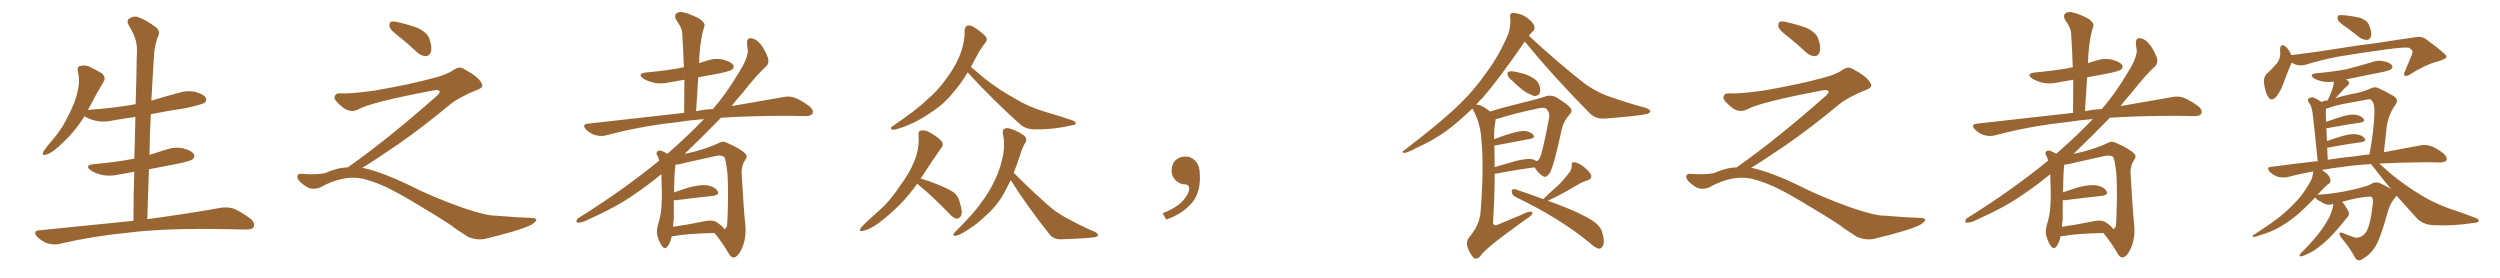 <svg xmlns="http://www.w3.org/2000/svg" xmlns:xlink="http://www.w3.org/1999/xlink" width="1350" height="150"><path fill="#996633" padding="10" d="M72.07 119.24L72.07 119.24L72.07 119.24Q72.07 105.62 72.51 92.72L72.51 92.72Q68.41 93.60 64.45 94.19L64.45 94.19Q59.62 95.36 55.08 94.48L55.08 94.48Q51.56 93.60 49.22 92.14L49.22 92.14Q45.12 89.21 50.83 88.62L50.83 88.62Q62.55 87.60 72.36 85.69L72.36 85.69Q72.36 85.69 72.51 85.69L72.51 85.69Q72.95 74.12 73.10 63.13L73.10 63.13Q66.80 64.01 60.94 65.04L60.94 65.04Q56.10 66.21 51.56 65.19L51.56 65.19Q48.05 64.31 45.70 62.84L45.70 62.84Q45.70 62.84 45.56 62.84L45.56 62.84Q39.99 71.92 31.20 79.54L31.20 79.54Q27.54 82.91 24.76 83.50L24.76 83.50Q22.41 84.38 23.44 81.74L23.44 81.74Q25.34 78.96 29.30 74.41L29.30 74.41Q33.98 68.85 37.21 61.82L37.21 61.82Q40.72 54.93 41.75 49.95L41.75 49.95Q43.36 44.24 42.04 38.38L42.04 38.38Q41.46 36.04 43.36 35.60L43.36 35.60Q45.70 35.01 48.05 35.89L48.05 35.89Q51.71 37.65 54.93 39.55L54.93 39.55Q57.42 41.75 55.96 44.09L55.96 44.09Q52.29 50.10 48.63 57.28L48.63 57.28Q48.05 58.30 47.46 59.33L47.46 59.33Q61.23 58.45 73.24 56.25L73.24 56.25Q73.68 43.36 73.83 31.05L73.83 31.05Q74.27 25.34 73.39 22.12L73.39 22.12Q72.66 18.90 69.43 13.48L69.43 13.48Q68.41 11.72 69.29 10.40L69.29 10.40Q71.78 8.50 74.12 9.08L74.12 9.08Q78.81 10.55 84.67 15.09L84.67 15.09Q86.87 17.29 84.96 20.51L84.96 20.51Q83.79 24.32 83.35 27.54L83.35 27.54Q82.62 37.50 81.74 54.35L81.74 54.35Q88.92 52.15 96.09 50.24L96.09 50.24Q100.78 48.63 105.62 49.66L105.62 49.66Q110.16 50.98 111.18 52.88L111.18 52.88Q111.91 54.20 110.45 55.52L110.45 55.52Q108.84 56.54 99.90 58.45L99.90 58.45Q90.23 59.91 81.45 61.67L81.45 61.67Q80.86 72.51 80.71 83.64L80.71 83.64Q84.96 82.32 89.50 80.86L89.50 80.86Q94.48 79.10 99.02 80.13L99.02 80.13Q103.71 81.45 104.74 83.35L104.74 83.35Q105.47 84.67 104.00 85.99L104.00 85.99Q102.83 87.01 95.65 88.48L95.65 88.48Q87.89 89.94 80.42 91.41L80.42 91.41Q79.98 104.59 79.54 118.36L79.54 118.36Q104.15 114.99 119.09 112.21L119.09 112.21Q122.90 111.62 126.12 112.65L126.12 112.65Q130.08 114.26 135.06 117.92L135.06 117.92Q137.99 120.41 136.96 122.61L136.96 122.61Q136.08 124.07 132.42 123.93L132.42 123.93Q128.17 123.93 123.63 123.78L123.63 123.78Q89.50 123.05 68.85 125.68L68.85 125.68Q49.51 127.59 32.23 131.69L32.23 131.69Q29.30 132.42 25.63 131.40L25.63 131.40Q22.41 130.22 20.07 127.88L20.07 127.88Q17.43 124.80 21.09 124.37L21.09 124.37Q48.34 121.58 72.07 119.24ZM215.33 19.63L215.33 19.63Q210.94 16.41 210.35 14.50L210.35 14.50Q210.06 12.45 210.94 11.87L210.94 11.87Q212.11 11.28 214.45 11.87L214.45 11.87Q220.31 13.18 225.59 15.09L225.59 15.09Q230.86 17.72 231.88 20.95L231.88 20.95Q233.50 25.78 232.62 28.13L232.62 28.13Q231.88 30.18 230.13 30.32L230.13 30.32Q227.64 30.32 225.44 28.42L225.44 28.42Q220.31 23.58 215.33 19.63ZM187.79 90.38L187.79 90.38L187.79 90.38Q209.62 75 236.13 51.56L236.13 51.56Q237.89 49.80 237.30 49.22L237.30 49.22Q236.72 48.34 234.38 48.78L234.38 48.78Q200.68 55.08 193.51 59.03L193.51 59.03Q189.26 61.23 185.16 58.01L185.16 58.01Q180.47 54.35 180.62 52.44L180.62 52.44Q181.20 50.24 183.54 50.39L183.54 50.39Q188.38 50.83 202.15 48.93L202.15 48.93Q221.78 45.56 234.96 41.89L234.96 41.89Q241.41 40.28 245.36 37.50L245.36 37.50Q247.71 35.89 249.90 36.91L249.90 36.91Q257.96 41.16 259.72 44.38L259.72 44.38Q261.77 47.02 258.11 48.34L258.11 48.34Q247.56 52.59 242.72 56.69L242.72 56.69Q227.64 69.14 214.75 78.08L214.75 78.08Q201.42 87.16 195.56 90.67L195.56 90.67Q196.14 90.67 196.73 90.82L196.73 90.82Q206.69 93.16 219.87 99.46L219.87 99.46Q233.64 106.49 249.90 112.21L249.90 112.21Q262.79 116.60 267.77 116.46L267.77 116.46Q279.93 117.48 286.23 117.63L286.23 117.63Q289.75 117.63 289.60 118.95L289.60 118.95Q289.16 119.97 286.82 121.44L286.82 121.44Q280.22 124.66 261.62 129.05L261.62 129.05Q257.23 129.79 252.69 127.88L252.69 127.88Q248.58 125.24 245.80 123.34L245.80 123.34Q242.87 120.85 228.66 112.35L228.66 112.35Q215.77 104.44 208.30 100.93L208.30 100.93Q201.86 98.00 196.00 96.53L196.00 96.53Q185.45 94.19 172.56 101.37L172.56 101.37Q168.02 102.83 164.94 100.49L164.94 100.49Q160.69 97.71 160.55 95.51L160.55 95.51Q160.55 93.46 163.62 93.90L163.62 93.90Q170.36 94.48 175.63 93.46L175.63 93.46Q182.08 90.53 187.79 90.38ZM362.70 127.59L362.70 127.59Q361.96 131.25 360.50 133.01L360.50 133.01Q359.18 134.91 357.71 133.15L357.71 133.15Q356.25 131.54 354.93 127.15L354.93 127.15Q354.35 124.66 355.37 121.14L355.37 121.14Q357.13 115.58 357.28 109.86L357.28 109.86Q357.57 103.86 357.13 94.04L357.13 94.04Q350.10 99.90 342.63 104.88L342.63 104.88Q333.40 111.62 315.23 119.68L315.23 119.68Q313.48 120.26 312.01 120.26L312.01 120.26Q311.13 120.12 311.28 119.24L311.28 119.24Q311.43 118.07 312.74 117.48L312.74 117.48Q336.47 102.69 355.96 86.72L355.96 86.72Q355.66 85.40 355.22 84.38L355.22 84.38Q354.20 83.06 354.64 82.18L354.64 82.18Q355.37 81.15 356.69 81.30L356.69 81.30Q358.89 82.03 360.35 83.06L360.35 83.06Q372.07 72.80 380.13 64.31L380.13 64.31Q372.51 64.89 366.36 65.92L366.36 65.92Q345.70 68.12 327.25 73.10L327.25 73.10Q324.61 73.83 321.39 72.95L321.39 72.95Q318.60 72.07 316.41 69.87L316.41 69.87Q314.06 67.24 317.29 66.80L317.29 66.80Q345.12 63.72 369.43 60.94L369.43 60.94Q369.58 51.56 369.58 43.07L369.58 43.07Q365.48 43.80 361.96 44.38L361.96 44.38Q357.13 45.56 353.03 44.68L353.03 44.68Q349.66 43.80 347.46 42.48L347.46 42.48Q343.65 39.70 349.07 39.11L349.07 39.11Q358.74 38.23 367.09 36.77L367.09 36.77Q367.97 36.47 369.29 36.33L369.29 36.33Q368.99 26.95 368.41 18.16L368.41 18.16Q368.41 15.23 365.19 10.84L365.19 10.84Q364.01 8.50 365.04 7.47L365.04 7.47Q366.36 6.15 368.70 6.59L368.70 6.59Q372.36 7.32 377.78 10.11L377.78 10.11Q380.86 12.45 380.42 13.92L380.42 13.92Q379.83 15.82 379.25 18.16L379.25 18.16Q378.66 21.09 378.08 25.20L378.08 25.20Q377.64 29.59 377.49 34.13L377.49 34.13Q379.39 33.40 381.59 32.81L381.59 32.81Q385.99 31.20 390.53 32.23L390.53 32.23Q394.92 33.40 395.95 35.16L395.95 35.16Q396.68 36.62 395.21 37.65L395.21 37.65Q394.34 38.38 388.18 39.70L388.18 39.70Q382.47 40.72 377.05 41.75L377.05 41.75Q376.46 50.68 375.88 60.06L375.88 60.06Q380.42 59.03 384.96 58.89L384.96 58.89Q391.85 51.12 399.02 39.11L399.02 39.11Q403.86 31.49 403.86 27.10L403.86 27.10Q403.42 25.20 403.42 23.73L403.42 23.73Q403.13 20.21 405.91 20.65L405.91 20.65Q408.54 21.24 410.45 23.58L410.45 23.58Q412.79 26.22 414.70 31.20L414.70 31.20Q415.43 33.84 413.96 35.60L413.96 35.60Q408.98 39.99 400.93 50.24L400.93 50.24Q397.85 53.61 395.07 57.28L395.07 57.28Q411.47 54.35 422.90 52.44L422.90 52.44Q426.27 51.71 429.05 52.73L429.05 52.73Q432.57 54.05 436.96 57.28L436.96 57.28Q439.60 59.47 438.72 61.38L438.72 61.38Q437.99 62.70 434.77 62.70L434.77 62.70Q430.22 62.70 425.24 62.55L425.24 62.55Q404.88 62.55 389.36 63.57L389.36 63.57Q380.42 72.80 369.73 83.06L369.73 83.06Q371.63 82.62 373.83 82.18L373.83 82.18Q382.47 79.98 388.18 77.20L388.18 77.20Q390.38 75.88 392.72 77.20L392.72 77.20Q399.90 80.27 402.54 83.06L402.54 83.06Q403.86 84.38 402.54 86.13L402.54 86.13Q400.34 89.36 400.49 93.46L400.49 93.46Q401.51 112.21 402.54 122.31L402.54 122.31Q402.98 128.76 400.63 134.18L400.63 134.18Q398.44 138.87 396.24 139.01L396.24 139.01Q394.63 139.16 393.31 136.52L393.31 136.52Q390.23 131.25 385.84 125.83L385.84 125.83Q371.34 126.12 364.31 127.44L364.31 127.44Q363.28 127.59 362.70 127.59ZM387.01 119.97L387.01 119.97L387.01 119.97Q390.67 122.46 391.11 123.78L391.11 123.78Q392.14 123.34 392.58 122.02L392.58 122.02Q392.87 119.38 393.02 112.79L393.02 112.79Q393.31 102.25 392.87 94.19L392.87 94.19Q391.99 85.69 390.97 84.67L390.97 84.67Q389.36 83.64 386.57 84.23L386.57 84.23Q379.25 85.84 370.75 87.74L370.75 87.74Q367.09 88.77 364.75 88.92L364.75 88.92Q364.16 92.43 364.01 103.86L364.01 103.86Q367.82 102.54 371.92 101.22L371.92 101.22Q378.22 99.61 381.88 100.05L381.88 100.05Q385.99 100.78 387.45 103.13L387.45 103.13Q388.77 105.18 385.11 105.76L385.11 105.76Q376.61 106.64 365.04 108.11L365.04 108.11Q364.31 108.11 363.87 108.11L363.87 108.11Q363.87 113.09 363.87 118.07L363.87 118.07Q363.57 120.26 363.43 122.46L363.43 122.46Q370.90 121.44 380.13 119.53L380.13 119.53Q384.67 118.51 387.01 119.97ZM522.51 39.11L522.51 39.11Q518.85 45.26 515.19 49.37L515.19 49.37Q509.77 56.40 501.71 61.38L501.71 61.38Q493.65 66.94 484.28 69.73L484.28 69.73Q482.52 70.31 481.49 69.87L481.49 69.87Q480.47 69.29 481.79 68.26L481.79 68.26Q495.26 59.18 500.68 53.76L500.68 53.76Q506.25 49.07 510.35 43.36L510.35 43.36Q515.04 37.21 517.68 31.35L517.68 31.35Q521.04 23.58 520.90 16.41L520.90 16.41Q521.04 13.92 522.95 13.77L522.95 13.77Q524.41 13.48 527.49 15.67L527.49 15.67Q531.74 18.75 532.62 20.21L532.62 20.21Q533.35 21.83 532.03 23.14L532.03 23.14Q529.39 26.51 527.49 30.18L527.49 30.18Q525.73 33.40 524.27 36.18L524.27 36.18Q526.90 38.23 531.45 42.19L531.45 42.19Q539.79 48.78 548.29 53.32L548.29 53.32Q555.03 57.57 564.26 60.35L564.26 60.35Q572.46 62.70 579.20 65.04L579.20 65.04Q581.10 65.77 580.96 66.80L580.96 66.80Q580.81 67.38 578.17 67.82L578.17 67.82Q568.51 70.02 558.84 69.87L558.84 69.87Q553.71 69.87 550.49 66.80L550.49 66.80Q535.84 53.61 522.51 39.11ZM495.41 99.02L495.41 99.02Q487.21 110.89 474.32 120.56L474.32 120.56Q469.48 124.07 465.97 124.66L465.97 124.66Q463.48 125.24 464.94 122.90L464.94 122.90Q467.72 119.82 473.44 114.84L473.44 114.84Q480.32 108.98 485.60 100.93L485.60 100.93Q491.31 93.31 493.65 87.16L493.65 87.16Q496.58 80.27 496.00 73.10L496.00 73.10Q495.70 70.61 497.61 70.46L497.61 70.46Q499.80 70.17 502.00 71.48L502.00 71.48Q505.22 73.24 507.86 75.59L507.86 75.59Q510.06 77.93 508.30 79.83L508.30 79.83Q503.32 86.87 497.90 95.36L497.90 95.36Q497.31 95.80 497.17 96.39L497.17 96.39Q500.83 97.41 506.69 99.76L506.69 99.76Q512.55 102.10 515.19 104.00L515.19 104.00Q517.68 106.20 518.26 109.28L518.26 109.28Q520.17 114.99 518.70 116.89L518.70 116.89Q517.53 118.21 516.50 118.07L516.50 118.07Q514.45 117.63 512.26 114.99L512.26 114.99Q503.61 106.05 496.44 100.20L496.44 100.20Q495.56 99.61 495.41 99.02ZM545.80 97.27L545.80 97.27L545.80 97.27Q544.19 100.49 542.72 103.27L542.72 103.27Q539.06 110.45 532.47 116.31L532.47 116.31Q526.03 122.61 518.12 126.71L518.12 126.71Q516.36 127.44 515.33 127.29L515.33 127.29Q514.31 127.00 515.33 125.68L515.33 125.68Q525.88 115.28 529.83 109.42L529.83 109.42Q533.94 104.15 536.72 98.29L536.72 98.29Q539.79 92.14 541.11 86.28L541.11 86.28Q543.02 78.81 541.55 72.22L541.55 72.22Q541.11 69.87 543.02 69.29L543.02 69.29Q544.34 68.85 547.85 70.31L547.85 70.31Q552.69 72.51 553.71 73.97L553.71 73.97Q554.74 75.44 553.71 76.90L553.71 76.90Q551.81 80.27 550.78 83.94L550.78 83.94Q549.17 88.92 547.41 93.31L547.41 93.31Q558.69 104.59 568.07 112.65L568.07 112.65Q570.41 114.40 572.75 115.87L572.75 115.87Q576.27 118.07 577.73 118.65L577.73 118.65Q583.74 122.02 591.36 125.24L591.36 125.24Q593.12 126.42 592.97 127.00L592.97 127.00Q592.82 127.59 591.50 128.03L591.50 128.03Q587.11 128.76 573.34 129.20L573.34 129.20Q569.24 129.49 566.89 126.71L566.89 126.71Q554.74 111.47 545.80 97.27ZM647.75 91.99L647.75 91.99L647.75 91.99Q648.93 103.27 643.65 109.57L643.65 109.57Q638.09 115.87 629.74 118.51L629.74 118.51L627.83 115.14Q636.47 111.77 639.70 107.23L639.70 107.23Q642.19 103.86 642.19 101.95L642.19 101.95Q642.04 99.61 640.14 99.61L640.14 99.61Q637.06 99.61 634.72 97.27L634.72 97.27Q632.67 95.21 632.67 91.99L632.67 91.99Q632.81 88.48 634.72 86.57L634.72 86.57Q636.91 84.52 640.14 84.52L640.14 84.52Q642.92 84.52 644.82 86.28L644.82 86.28Q647.31 88.33 647.75 91.99ZM816.65 43.65L816.65 43.65Q814.60 42.04 814.16 40.58L814.16 40.58Q813.87 38.96 814.45 38.82L814.45 38.82Q815.63 38.23 817.82 38.67L817.82 38.67Q819.58 38.96 821.04 39.40L821.04 39.40Q825.15 40.28 827.93 42.19L827.93 42.19Q830.42 43.51 831.45 46.58L831.45 46.58Q832.03 48.63 831.45 50.39L831.45 50.39Q830.27 52.00 828.37 51.86L828.37 51.86Q826.90 51.27 824.71 50.24L824.71 50.24Q821.63 48.49 816.65 43.65ZM804.64 60.21L804.64 60.21Q809.18 58.74 815.04 57.28L815.04 57.28Q822.22 55.52 827.64 54.05L827.64 54.05Q832.32 52.88 835.11 51.86L835.11 51.86Q837.16 51.27 839.94 52.29L839.94 52.29Q845.65 55.66 847.85 58.01L847.85 58.01Q849.46 59.91 847.71 61.67L847.71 61.67Q844.48 65.19 843.46 69.29L843.46 69.29L843.46 69.29Q839.06 89.79 836.87 93.46L836.87 93.46Q834.81 96.24 833.35 95.21L833.35 95.21Q831.01 94.04 828.66 90.38L828.66 90.38Q819.43 91.55 807.86 93.75L807.86 93.75Q807.28 93.75 807.13 93.75L807.13 93.75Q807.13 105.76 806.25 119.97L806.25 119.97Q806.25 122.31 808.89 121.29L808.89 121.29Q815.33 118.51 821.19 116.16L821.19 116.16Q824.71 114.26 826.46 114.26L826.46 114.26Q827.93 114.26 827.34 115.72L827.34 115.72Q826.46 116.89 823.68 118.65L823.68 118.65Q801.86 134.18 799.51 138.13L799.51 138.13Q797.75 140.33 795.85 139.31L795.85 139.31Q794.09 137.55 792.63 133.89L792.63 133.89Q791.46 130.66 793.21 128.32L793.21 128.32Q799.07 121.44 799.51 114.40L799.51 114.40Q801.42 90.53 799.95 75.44L799.95 75.44Q799.51 67.09 795.85 60.06L795.85 60.06Q795.26 59.18 795.12 58.59L795.12 58.59Q787.50 65.92 780.76 70.90L780.76 70.90Q773.29 76.17 764.94 79.83L764.94 79.83Q760.11 82.47 758.20 82.62L758.20 82.62Q756.59 82.03 757.91 81.45L757.91 81.45Q778.56 65.63 787.06 57.28L787.06 57.28Q795.56 49.37 803.03 38.67L803.03 38.67Q809.62 29.88 814.60 18.02L814.60 18.02Q816.06 12.89 815.48 9.23L815.48 9.23Q815.19 7.18 816.65 7.03L816.65 7.03Q818.41 6.88 821.63 7.91L821.63 7.91Q824.41 9.08 826.61 11.28L826.61 11.28Q828.52 13.18 828.66 14.65L828.66 14.65Q828.66 16.41 827.64 16.99L827.64 16.99Q826.61 17.87 825.59 19.34L825.59 19.34Q842.43 34.86 856.64 45.85L856.64 45.85Q860.01 48.05 863.67 49.95L863.67 49.95Q868.21 52.00 870.41 52.59L870.41 52.59Q878.61 55.52 888.87 58.30L888.87 58.30Q891.21 59.33 891.21 60.21L891.21 60.21Q890.92 60.94 889.45 61.52L889.45 61.52Q884.03 62.70 866.89 64.01L866.89 64.01Q861.77 64.45 858.54 61.23L858.54 61.23Q838.92 41.46 823.39 22.41L823.39 22.41Q809.62 42.48 800.68 52.73L800.68 52.73Q798.49 54.79 797.02 56.69L797.02 56.69Q797.75 56.25 799.95 57.13L799.95 57.13Q802.29 58.30 804.64 60.21ZM806.98 78.52L806.98 78.52Q806.98 84.08 807.13 90.23L807.13 90.23Q812.40 88.62 818.70 86.87L818.70 86.87Q823.83 85.69 826.61 85.84L826.61 85.84Q828.37 86.13 829.69 87.01L829.69 87.01Q830.86 86.57 831.45 85.25L831.45 85.25Q833.06 82.32 836.57 63.28L836.57 63.28Q837.01 61.08 835.11 58.74L835.11 58.74Q834.08 57.86 831.01 58.45L831.01 58.45Q817.09 61.38 809.18 64.01L809.18 64.01Q808.59 64.16 807.71 64.31L807.71 64.31Q807.57 64.60 807.57 65.19L807.57 65.19Q806.69 69.73 806.84 75.15L806.84 75.15Q810.94 73.54 815.77 72.07L815.77 72.07Q820.90 70.61 823.68 70.75L823.68 70.75Q826.76 71.19 828.08 72.95L828.08 72.95Q829.10 74.41 826.32 75L826.32 75Q818.70 76.46 808.45 78.37L808.45 78.37Q807.57 78.52 806.98 78.52ZM833.35 107.52L833.35 107.52L833.35 107.52Q833.50 107.37 833.64 107.23L833.64 107.23Q837.74 103.27 841.41 100.05L841.41 100.05Q844.19 97.41 846.83 93.90L846.83 93.90Q848.88 91.70 848.73 89.36L848.73 89.36Q848.44 87.60 849.90 87.60L849.90 87.60Q851.66 87.60 854.44 89.50L854.44 89.50Q857.52 91.70 858.98 94.04L858.98 94.04Q860.01 96.39 857.23 97.41L857.23 97.41Q854.15 98.29 851.51 100.05L851.51 100.05Q848.58 101.66 845.36 103.56L845.36 103.56Q841.70 105.62 835.84 108.40L835.84 108.40Q849.61 113.38 855.47 116.60L855.47 116.60Q864.11 120.85 865.14 125.39L865.14 125.39Q866.46 129.64 865.87 131.98L865.87 131.98Q864.84 134.77 862.94 134.18L862.94 134.18Q860.60 133.30 858.25 130.96L858.25 130.96Q842.29 117.92 819.29 106.79L819.29 106.79Q816.65 105.62 816.50 104.30L816.50 104.30Q816.06 102.39 816.94 102.25L816.94 102.25Q817.82 101.95 818.85 102.39L818.85 102.39Q827.05 105.18 833.35 107.52ZM965.33 19.63L965.33 19.63Q960.94 16.41 960.35 14.50L960.35 14.50Q960.06 12.45 960.94 11.87L960.94 11.87Q962.11 11.28 964.45 11.87L964.45 11.87Q970.31 13.18 975.59 15.09L975.59 15.09Q980.86 17.72 981.88 20.95L981.88 20.95Q983.50 25.78 982.62 28.13L982.62 28.13Q981.88 30.18 980.13 30.32L980.13 30.32Q977.64 30.32 975.44 28.42L975.44 28.42Q970.31 23.58 965.33 19.63ZM937.79 90.38L937.79 90.38L937.79 90.38Q959.62 75 986.13 51.56L986.13 51.56Q987.89 49.80 987.30 49.22L987.30 49.22Q986.72 48.34 984.38 48.78L984.38 48.78Q950.68 55.08 943.51 59.03L943.51 59.03Q939.26 61.23 935.16 58.01L935.16 58.01Q930.47 54.35 930.62 52.44L930.62 52.44Q931.20 50.24 933.54 50.39L933.54 50.39Q938.38 50.83 952.15 48.93L952.15 48.93Q971.78 45.56 984.96 41.89L984.96 41.89Q991.41 40.28 995.36 37.50L995.36 37.50Q997.71 35.89 999.90 36.91L999.90 36.91Q1007.96 41.16 1009.72 44.38L1009.72 44.38Q1011.77 47.02 1008.11 48.34L1008.11 48.34Q997.56 52.59 992.72 56.69L992.72 56.69Q977.64 69.14 964.75 78.08L964.75 78.08Q951.42 87.16 945.56 90.67L945.56 90.67Q946.14 90.67 946.73 90.82L946.73 90.82Q956.69 93.16 969.87 99.46L969.87 99.46Q983.64 106.49 999.90 112.21L999.90 112.21Q1012.79 116.60 1017.77 116.46L1017.77 116.46Q1029.93 117.48 1036.23 117.63L1036.23 117.63Q1039.75 117.63 1039.60 118.95L1039.60 118.95Q1039.16 119.97 1036.82 121.44L1036.82 121.44Q1030.22 124.66 1011.62 129.05L1011.62 129.05Q1007.23 129.79 1002.69 127.88L1002.69 127.88Q998.58 125.24 995.80 123.34L995.80 123.34Q992.87 120.85 978.66 112.35L978.66 112.35Q965.77 104.44 958.30 100.93L958.30 100.93Q951.86 98.00 946.00 96.53L946.00 96.53Q935.45 94.19 922.56 101.37L922.56 101.37Q918.02 102.83 914.94 100.49L914.94 100.49Q910.69 97.71 910.55 95.51L910.55 95.51Q910.55 93.46 913.62 93.90L913.62 93.90Q920.36 94.48 925.63 93.46L925.63 93.46Q932.08 90.53 937.79 90.38ZM1112.70 127.59L1112.70 127.59Q1111.96 131.25 1110.50 133.01L1110.50 133.01Q1109.18 134.91 1107.71 133.15L1107.71 133.15Q1106.25 131.54 1104.93 127.15L1104.93 127.15Q1104.35 124.66 1105.37 121.14L1105.37 121.14Q1107.13 115.58 1107.28 109.86L1107.28 109.86Q1107.57 103.86 1107.13 94.04L1107.13 94.04Q1100.10 99.90 1092.63 104.88L1092.63 104.88Q1083.40 111.62 1065.23 119.68L1065.23 119.68Q1063.48 120.26 1062.01 120.26L1062.01 120.26Q1061.13 120.12 1061.28 119.24L1061.28 119.24Q1061.43 118.07 1062.74 117.48L1062.74 117.48Q1086.47 102.69 1105.96 86.72L1105.96 86.72Q1105.66 85.40 1105.22 84.38L1105.22 84.38Q1104.20 83.06 1104.64 82.18L1104.64 82.18Q1105.37 81.15 1106.69 81.30L1106.69 81.30Q1108.89 82.03 1110.35 83.06L1110.35 83.06Q1122.07 72.80 1130.13 64.31L1130.13 64.31Q1122.51 64.89 1116.36 65.92L1116.36 65.92Q1095.70 68.12 1077.25 73.10L1077.25 73.10Q1074.61 73.83 1071.39 72.95L1071.39 72.95Q1068.60 72.07 1066.41 69.87L1066.41 69.87Q1064.06 67.24 1067.29 66.80L1067.29 66.80Q1095.12 63.72 1119.43 60.94L1119.43 60.94Q1119.58 51.56 1119.58 43.07L1119.58 43.07Q1115.48 43.80 1111.96 44.38L1111.96 44.38Q1107.13 45.56 1103.03 44.68L1103.03 44.68Q1099.66 43.80 1097.46 42.48L1097.46 42.48Q1093.65 39.70 1099.07 39.11L1099.07 39.11Q1108.74 38.23 1117.09 36.77L1117.09 36.77Q1117.97 36.47 1119.29 36.33L1119.29 36.33Q1118.99 26.95 1118.41 18.16L1118.41 18.16Q1118.41 15.23 1115.19 10.84L1115.19 10.84Q1114.01 8.50 1115.04 7.47L1115.04 7.47Q1116.36 6.15 1118.70 6.59L1118.70 6.59Q1122.36 7.32 1127.78 10.11L1127.78 10.11Q1130.86 12.45 1130.42 13.92L1130.42 13.92Q1129.83 15.82 1129.25 18.16L1129.25 18.16Q1128.66 21.09 1128.08 25.20L1128.08 25.20Q1127.64 29.59 1127.49 34.13L1127.49 34.13Q1129.39 33.40 1131.59 32.81L1131.59 32.81Q1135.99 31.20 1140.53 32.23L1140.53 32.23Q1144.92 33.40 1145.95 35.16L1145.95 35.16Q1146.68 36.62 1145.21 37.65L1145.21 37.65Q1144.34 38.38 1138.18 39.70L1138.18 39.70Q1132.47 40.72 1127.05 41.75L1127.05 41.75Q1126.46 50.68 1125.88 60.06L1125.88 60.06Q1130.42 59.03 1134.96 58.89L1134.96 58.89Q1141.85 51.12 1149.02 39.11L1149.02 39.11Q1153.86 31.49 1153.86 27.10L1153.86 27.10Q1153.42 25.20 1153.42 23.73L1153.42 23.73Q1153.13 20.21 1155.91 20.65L1155.91 20.65Q1158.54 21.24 1160.45 23.58L1160.45 23.58Q1162.79 26.22 1164.70 31.20L1164.70 31.20Q1165.43 33.84 1163.96 35.60L1163.96 35.60Q1158.98 39.99 1150.93 50.24L1150.93 50.24Q1147.85 53.61 1145.07 57.28L1145.07 57.28Q1161.47 54.35 1172.90 52.44L1172.90 52.44Q1176.27 51.71 1179.05 52.73L1179.05 52.73Q1182.57 54.05 1186.96 57.28L1186.96 57.28Q1189.60 59.47 1188.72 61.38L1188.72 61.38Q1187.99 62.70 1184.77 62.70L1184.77 62.70Q1180.22 62.70 1175.24 62.55L1175.24 62.55Q1154.88 62.55 1139.36 63.57L1139.36 63.57Q1130.42 72.80 1119.73 83.06L1119.73 83.06Q1121.63 82.62 1123.83 82.18L1123.83 82.18Q1132.47 79.98 1138.18 77.20L1138.18 77.20Q1140.38 75.88 1142.72 77.20L1142.72 77.20Q1149.90 80.27 1152.54 83.06L1152.54 83.06Q1153.86 84.38 1152.54 86.13L1152.54 86.13Q1150.34 89.36 1150.49 93.46L1150.49 93.46Q1151.51 112.21 1152.54 122.31L1152.54 122.31Q1152.98 128.76 1150.63 134.18L1150.63 134.18Q1148.44 138.87 1146.24 139.01L1146.24 139.01Q1144.63 139.16 1143.31 136.52L1143.31 136.52Q1140.23 131.25 1135.84 125.83L1135.84 125.83Q1121.34 126.12 1114.31 127.44L1114.31 127.44Q1113.28 127.59 1112.70 127.59ZM1137.01 119.97L1137.01 119.97L1137.01 119.97Q1140.67 122.46 1141.11 123.78L1141.11 123.78Q1142.14 123.34 1142.58 122.02L1142.58 122.02Q1142.87 119.38 1143.02 112.79L1143.02 112.79Q1143.31 102.25 1142.87 94.19L1142.87 94.19Q1141.99 85.69 1140.97 84.67L1140.97 84.67Q1139.36 83.64 1136.57 84.23L1136.57 84.23Q1129.25 85.84 1120.75 87.74L1120.75 87.74Q1117.09 88.77 1114.75 88.92L1114.75 88.92Q1114.16 92.43 1114.01 103.86L1114.01 103.86Q1117.82 102.54 1121.92 101.22L1121.92 101.22Q1128.22 99.61 1131.88 100.05L1131.88 100.05Q1135.99 100.78 1137.45 103.13L1137.45 103.13Q1138.77 105.18 1135.11 105.76L1135.11 105.76Q1126.61 106.64 1115.04 108.11L1115.04 108.11Q1114.31 108.11 1113.87 108.11L1113.87 108.11Q1113.87 113.09 1113.87 118.07L1113.87 118.07Q1113.57 120.26 1113.43 122.46L1113.43 122.46Q1120.90 121.44 1130.13 119.53L1130.13 119.53Q1134.67 118.51 1137.01 119.97ZM1267.09 14.79L1267.09 14.79Q1262.99 12.16 1262.40 10.69L1262.40 10.69Q1262.11 8.94 1262.70 8.35L1262.70 8.35Q1263.43 8.06 1265.77 8.20L1265.77 8.20Q1270.02 8.64 1274.12 9.52L1274.12 9.52Q1278.08 10.84 1279.10 13.18L1279.10 13.18Q1280.86 17.14 1280.42 19.34L1280.42 19.34Q1279.83 21.39 1278.37 21.53L1278.37 21.53Q1276.32 21.68 1274.12 20.21L1274.12 20.21Q1270.31 17.14 1267.09 14.79ZM1237.50 33.84L1237.50 33.84Q1237.35 33.98 1237.35 34.13L1237.35 34.13Q1235.74 37.79 1233.54 43.65L1233.54 43.65Q1231.93 48.49 1229.59 51.71L1229.59 51.71Q1226.37 55.66 1224.46 51.71L1224.46 51.71Q1223.14 49.22 1222.56 44.82L1222.56 44.82Q1222.27 41.89 1223.73 40.14L1223.73 40.14Q1227.25 36.91 1229.59 34.13L1229.59 34.13Q1231.20 31.93 1231.35 29.15L1231.35 29.15Q1231.35 27.83 1231.20 26.81L1231.20 26.81Q1231.49 23.00 1234.28 25.20L1234.28 25.20Q1235.89 26.51 1237.35 29.74L1237.35 29.74Q1244.82 28.86 1252.00 27.83L1252.00 27.83Q1271.04 24.76 1283.06 23.29L1283.06 23.29Q1295.07 21.39 1304.44 20.07L1304.44 20.07Q1307.96 19.34 1310.74 21.68L1310.74 21.68Q1321.00 29.15 1321.14 30.62L1321.14 30.62Q1321.14 31.79 1316.16 33.25L1316.16 33.25Q1309.86 34.86 1301.95 39.84L1301.95 39.84Q1299.61 41.46 1298.58 40.87L1298.58 40.87Q1297.71 40.28 1298.73 38.38L1298.73 38.38Q1300.49 34.28 1301.95 30.62L1301.95 30.62Q1302.83 28.86 1302.69 28.27L1302.69 28.27Q1303.13 27.25 1300.93 25.78L1300.93 25.78Q1298.58 25.34 1288.77 26.66L1288.77 26.66Q1272.66 28.86 1262.40 30.62L1262.40 30.62Q1253.32 32.37 1244.82 35.01L1244.82 35.01Q1241.02 36.04 1237.50 33.84ZM1259.77 110.16L1259.77 110.16Q1259.33 110.16 1259.18 110.30L1259.18 110.30Q1256.54 111.18 1253.32 108.98L1253.32 108.98Q1250.24 107.37 1250.39 106.49L1250.39 106.49Q1244.68 112.35 1241.02 115.58L1241.02 115.58Q1234.86 120.70 1229.44 123.49L1229.44 123.49Q1225.05 125.68 1220.51 127.00L1220.51 127.00Q1217.87 128.03 1216.85 127.88L1216.85 127.88Q1215.67 127.44 1216.70 127.00L1216.70 127.00Q1228.13 119.68 1232.67 115.72L1232.67 115.72Q1237.21 111.91 1241.60 106.93L1241.60 106.93Q1245.26 102.54 1248.34 96.68L1248.34 96.68Q1249.07 94.34 1249.07 92.58L1249.07 92.58Q1241.60 93.90 1235.30 95.65L1235.30 95.65Q1232.96 96.09 1230.18 95.51L1230.18 95.51Q1227.54 94.63 1225.63 92.72L1225.63 92.72Q1223.58 90.23 1226.37 90.09L1226.37 90.09Q1239.55 88.33 1251.56 87.01L1251.56 87.01Q1249.22 63.72 1248.78 60.94L1248.78 60.94Q1248.34 58.30 1247.75 56.84L1247.75 56.84Q1247.02 55.81 1246.44 54.79L1246.44 54.79Q1245.85 53.61 1246.88 53.03L1246.88 53.03Q1248.05 52.29 1249.51 52.73L1249.51 52.73Q1251.42 53.61 1253.61 55.08L1253.61 55.08Q1255.08 54.35 1256.98 54.20L1256.98 54.20Q1257.86 52.00 1258.74 50.24L1258.74 50.24Q1259.33 48.49 1259.91 46.58L1259.91 46.58Q1260.35 45.12 1260.21 44.09L1260.21 44.09Q1256.84 44.53 1254.05 43.95L1254.05 43.95Q1251.42 43.36 1249.66 42.33L1249.66 42.33Q1246.44 40.14 1250.83 39.55L1250.83 39.55Q1259.62 38.82 1267.24 37.35L1267.24 37.35Q1274.12 35.60 1280.42 33.69L1280.42 33.69Q1283.94 32.23 1287.45 33.11L1287.45 33.11Q1290.82 33.98 1291.70 35.30L1291.70 35.30Q1292.29 36.33 1291.26 37.35L1291.26 37.35Q1290.23 38.23 1284.81 39.26L1284.81 39.26Q1275.59 41.02 1266.80 42.92L1266.80 42.92Q1267.38 43.21 1267.97 43.65L1267.97 43.65Q1269.14 44.97 1267.68 46.29L1267.68 46.29Q1265.77 47.75 1264.45 49.51L1264.45 49.51Q1263.13 50.68 1262.11 52.00L1262.11 52.00Q1261.52 52.44 1261.08 53.03L1261.08 53.03Q1267.53 51.12 1273.39 50.10L1273.39 50.10Q1277.20 49.07 1279.54 48.05L1279.54 48.05Q1282.32 46.44 1284.67 47.75L1284.67 47.75Q1288.33 49.37 1291.99 51.56L1291.99 51.56Q1295.80 53.47 1293.46 56.69L1293.46 56.69Q1289.21 62.70 1288.62 70.31L1288.62 70.31Q1287.89 76.32 1287.30 82.18L1287.30 82.18Q1298.88 79.98 1306.93 78.52L1306.93 78.52Q1309.72 77.93 1312.50 78.81L1312.50 78.81Q1315.58 79.83 1319.53 82.91L1319.53 82.91Q1321.73 84.96 1321.14 86.43L1321.14 86.43Q1320.41 87.74 1317.63 87.74L1317.63 87.74Q1314.26 87.74 1310.30 87.60L1310.30 87.60Q1295.80 87.74 1284.81 88.33L1284.81 88.33Q1287.16 90.38 1291.11 93.90L1291.11 93.90Q1299.02 100.34 1307.08 105.18L1307.08 105.18Q1313.53 109.28 1322.31 112.50L1322.31 112.50Q1329.93 114.99 1336.67 117.63L1336.67 117.63Q1338.87 118.51 1338.43 119.53L1338.43 119.53Q1338.28 120.26 1335.50 120.41L1335.50 120.41Q1324.51 122.17 1313.96 121.58L1313.96 121.58Q1308.11 121.29 1304.88 117.63L1304.88 117.63Q1299.32 111.47 1294.04 105.62L1294.04 105.62Q1293.75 106.35 1292.87 107.37L1292.87 107.37Q1290.67 109.72 1289.21 114.99L1289.21 114.99Q1285.25 129.64 1282.03 134.18L1282.03 134.18Q1279.25 137.99 1275.73 139.89L1275.73 139.89Q1273.39 141.65 1271.63 139.01L1271.63 139.01Q1269.43 134.47 1264.16 128.17L1264.16 128.17Q1261.96 124.51 1265.48 125.98L1265.48 125.98Q1268.12 127.15 1271.34 128.17L1271.34 128.17Q1275.15 129.05 1277.93 124.95L1277.93 124.95Q1280.13 120.70 1281.15 111.33L1281.15 111.33Q1281.74 107.81 1280.86 106.49L1280.86 106.49Q1280.57 106.05 1278.66 106.20L1278.66 106.20Q1272.36 106.79 1264.75 108.98L1264.75 108.98Q1266.36 110.74 1268.12 113.96L1268.12 113.96Q1268.85 115.72 1267.82 117.04L1267.82 117.04Q1266.65 118.36 1264.75 120.70L1264.75 120.70Q1261.82 124.51 1257.28 129.05L1257.28 129.05Q1254.35 131.84 1251.12 134.18L1251.12 134.18Q1248.93 135.94 1244.53 137.84L1244.53 137.84Q1243.36 138.43 1242.33 138.43L1242.33 138.43Q1241.60 138.43 1241.75 137.84L1241.75 137.84Q1242.04 136.96 1242.63 136.52L1242.63 136.52Q1247.75 131.54 1251.71 126.56L1251.71 126.56Q1254.93 122.46 1256.69 119.24L1256.69 119.24Q1258.30 116.89 1259.33 113.38L1259.33 113.38Q1260.06 111.33 1259.91 110.30L1259.91 110.30Q1259.77 110.16 1259.77 110.16ZM1285.69 99.17L1285.69 99.17Q1288.92 100.63 1291.11 102.10L1291.11 102.10Q1286.43 96.39 1281.88 90.53L1281.88 90.53Q1280.86 89.50 1280.42 88.62L1280.42 88.62Q1271.92 89.06 1265.33 90.09L1265.33 90.09Q1258.89 90.82 1253.47 91.85L1253.47 91.85Q1253.76 91.85 1253.76 91.85L1253.76 91.85Q1255.81 92.87 1257.28 94.63L1257.28 94.63Q1258.45 96.39 1258.45 97.41L1258.45 97.41Q1258.59 98.58 1257.57 99.17L1257.57 99.17Q1256.84 99.61 1255.52 100.93L1255.52 100.93Q1253.17 103.13 1251.27 105.47L1251.27 105.47Q1251.86 105.03 1253.17 105.03L1253.17 105.03Q1260.50 104.59 1269.29 102.69L1269.29 102.69Q1277.93 100.78 1280.27 99.46L1280.27 99.46Q1282.91 97.71 1285.69 99.17ZM1270.75 84.52L1270.75 84.52L1270.75 84.52Q1275.44 83.79 1279.54 83.35L1279.54 83.35Q1282.03 69.58 1282.18 60.64L1282.18 60.64Q1282.47 56.25 1280.57 54.05L1280.57 54.05Q1280.13 53.47 1279.10 53.61L1279.10 53.61Q1270.17 55.22 1264.75 56.25L1264.75 56.25Q1261.67 56.84 1256.25 58.59L1256.25 58.59Q1255.96 58.59 1256.10 58.74L1256.10 58.74Q1255.96 59.03 1255.96 59.62L1255.96 59.62Q1255.96 60.94 1255.96 62.40L1255.96 62.40Q1255.96 63.87 1256.10 65.77L1256.10 65.77Q1259.91 64.45 1264.01 63.13L1264.01 63.13Q1269.14 61.52 1271.92 61.96L1271.92 61.96Q1275 62.40 1276.32 64.16L1276.32 64.16Q1277.34 65.77 1274.56 66.21L1274.56 66.21Q1267.24 67.24 1257.13 69.14L1257.13 69.14Q1256.40 69.14 1256.25 69.14L1256.25 69.14Q1256.40 72.51 1256.54 76.17L1256.54 76.17Q1260.21 74.85 1264.60 73.54L1264.60 73.54Q1269.73 72.07 1272.51 72.51L1272.51 72.51Q1275.59 72.95 1276.90 74.71L1276.90 74.71Q1277.93 76.32 1275.15 76.76L1275.15 76.76Q1267.53 77.78 1257.28 79.69L1257.28 79.69Q1256.84 79.69 1256.69 79.69L1256.69 79.69Q1256.84 82.76 1256.98 86.28L1256.98 86.28Q1264.01 85.11 1270.75 84.52Z"/></svg>